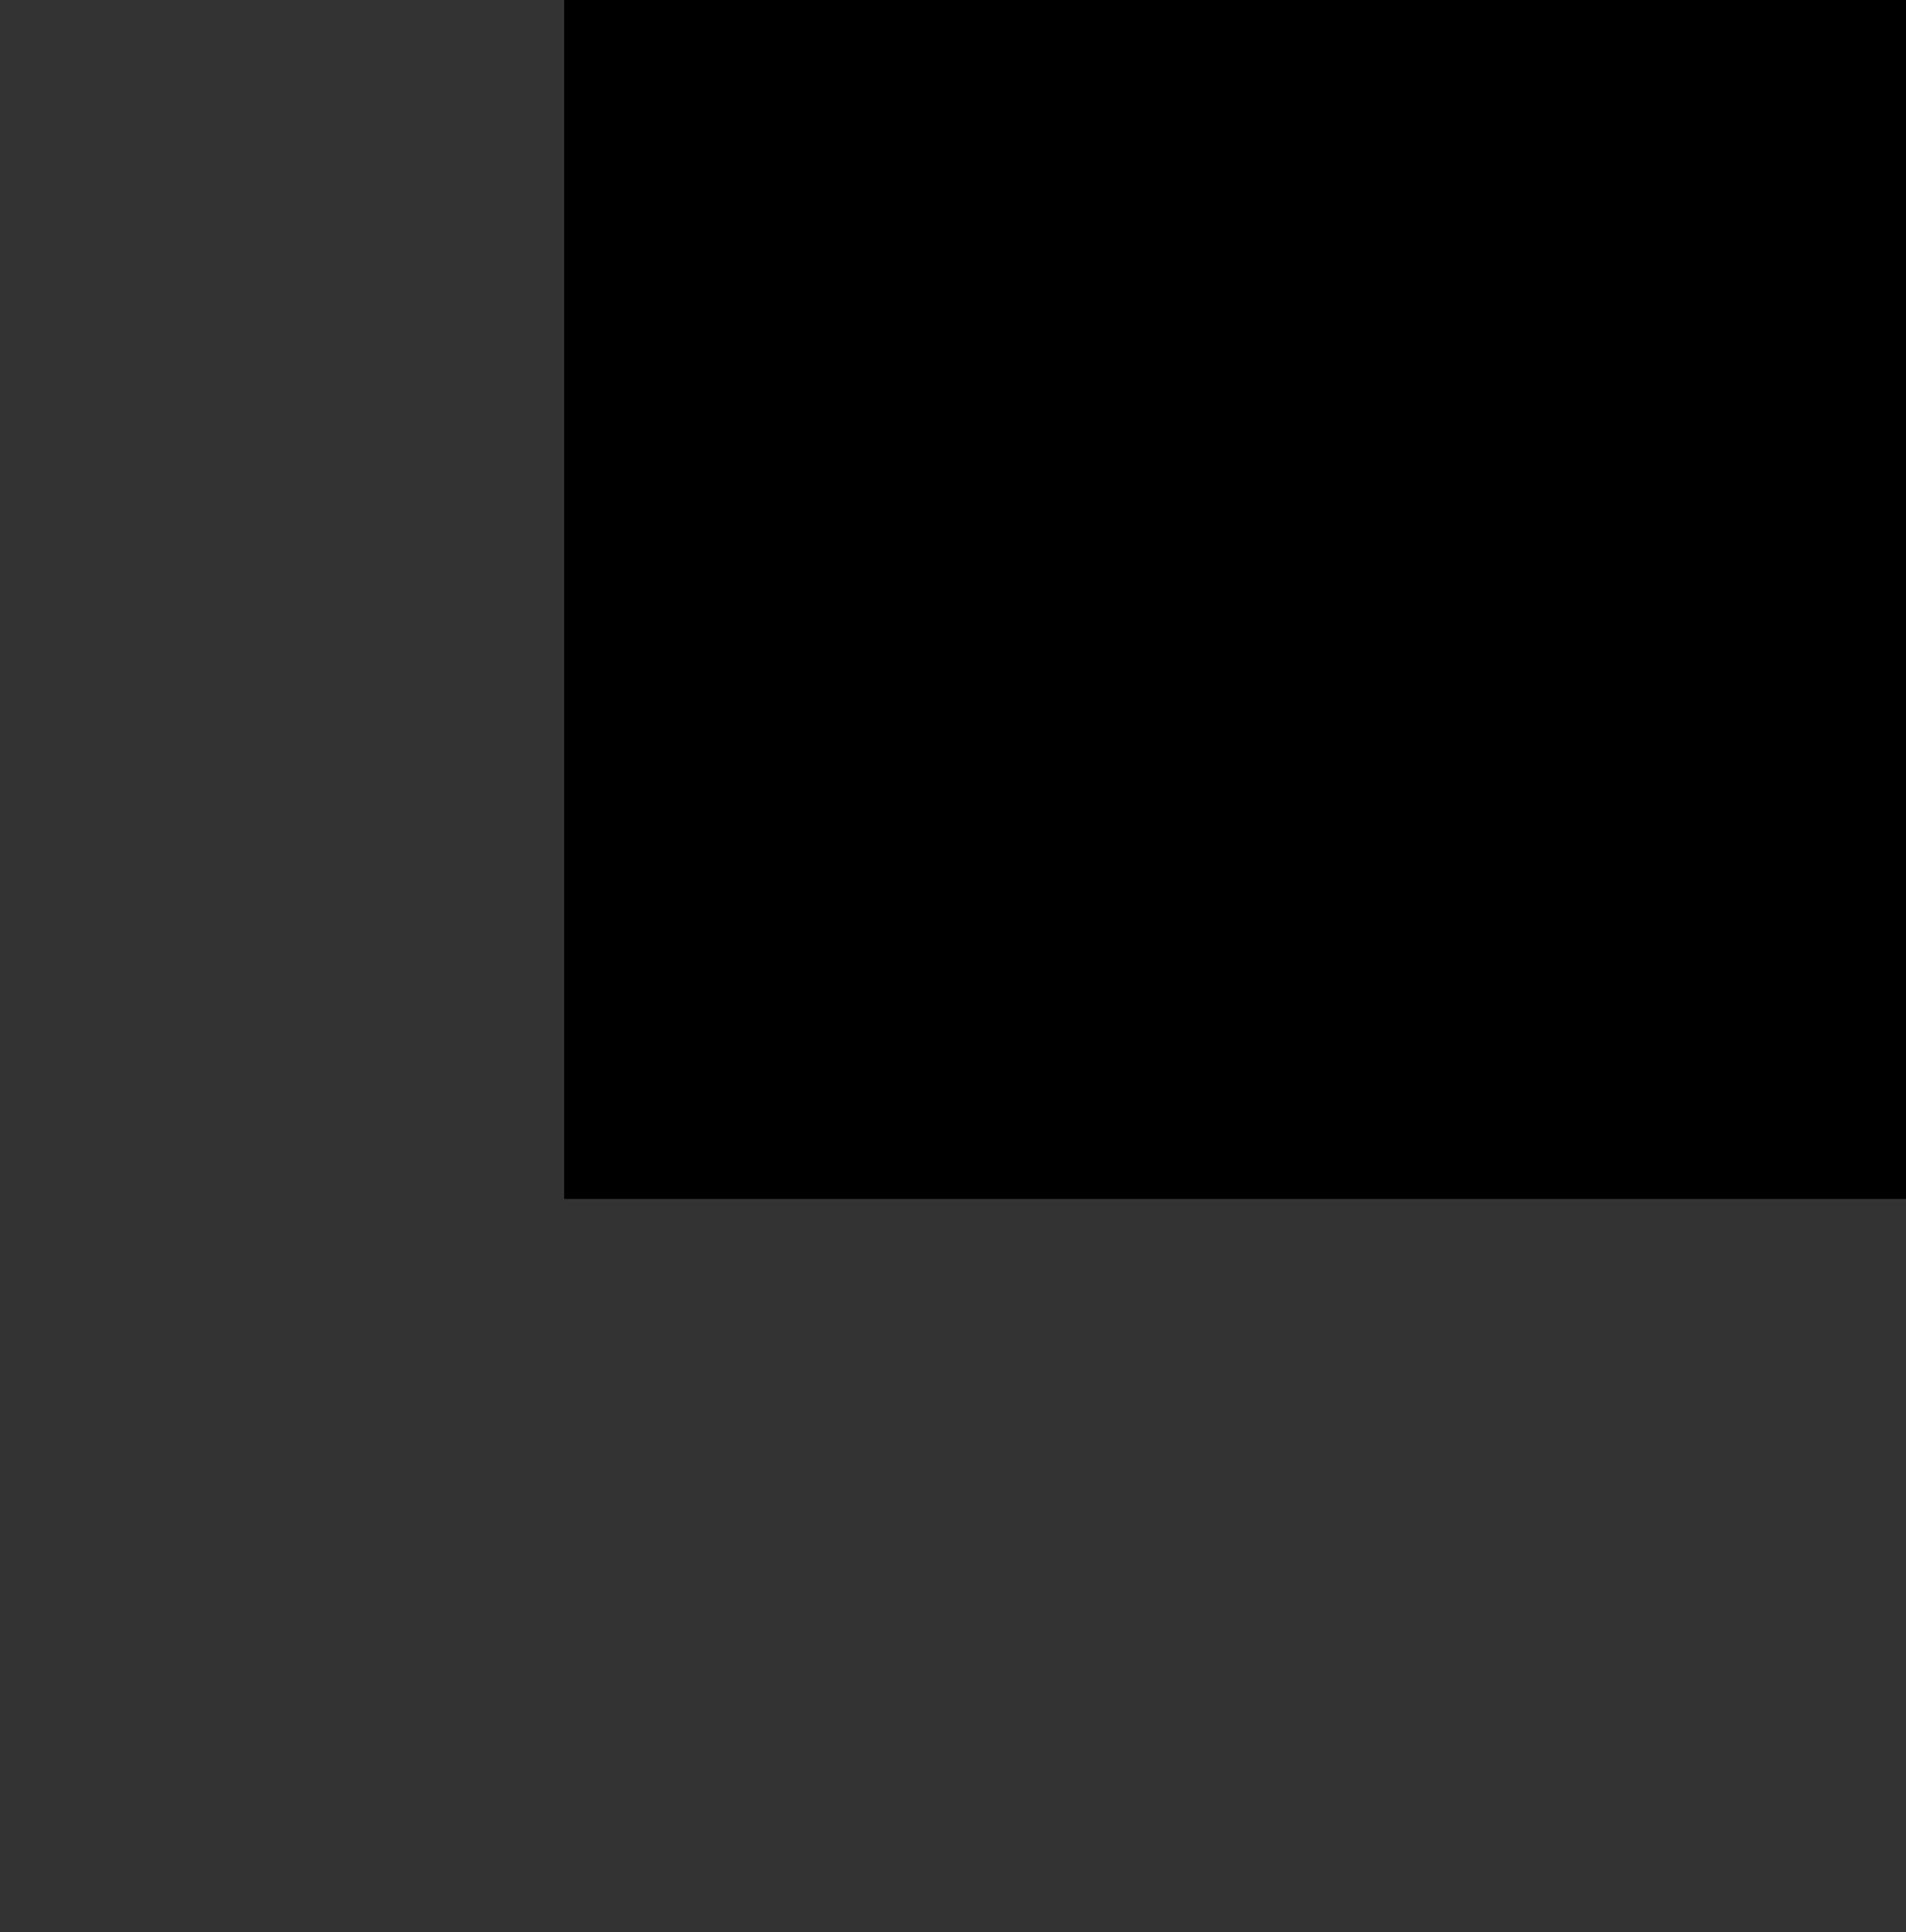 <?xml version="1.0" encoding="UTF-8"?>
<!DOCTYPE svg PUBLIC '-//W3C//DTD SVG 1.0//EN'
          'http://www.w3.org/TR/2001/REC-SVG-20010904/DTD/svg10.dtd'>
<svg color-interpolation="auto" height="400.18" stroke="#000" stroke-linecap="square" stroke-miterlimit="10" width="394.95" xmlns="http://www.w3.org/2000/svg" xmlns:xlink="http://www.w3.org/1999/xlink"
><rect width="100%" height="100%" fill="#333333" stroke="none"/><defs
  ><clipPath id="a"
    ><path d="M116.98 0V248.25H394.95V0Z"
    /></clipPath
    ><clipPath clip-path="url(#a)" id="b"
    ><path d="M116.98 248.25H958.9v-595.5H116.98Z"
    /></clipPath
    ><clipPath clip-path="url(#b)" id="c"
    ><path d="M116.98-347.25h842V255.57h-842Z"
    /></clipPath
    ><clipPath clip-path="url(#c)" id="d"
    ><path d="M116.98-347.25h842V248.07h-842Z"
    /></clipPath
    ><clipPath clip-path="url(#d)" id="e"
    ><path d="M314.33-49.7L427.62 346.04 71.53 447.97-41.75 52.24 314.33-49.7Z"
    /></clipPath
    ><clipPath clip-path="url(#e)" id="f"
    ><path d="M314.33-49.7L427.62 346.04 71.53 447.97-41.75 52.24 314.33-49.7Z"
    /></clipPath
  ></defs
  ><g
  ><g color-interpolation="linearRGB" fill="#FDF7F1" fill-rule="evenodd" stroke="none"
    ><path clip-path="url(#f)" d="M348.78 200.12c-15.36 8.51-36.41 13.87-53.94 21.18 16.57-8.35 36.67-14.78 53.94-21.18"
      /><path clip-path="url(#f)" d="M257.05 157.13c-18.76-1.22-38.16-6.05-59.08-6.02-7.02.01-14.17 1.94-21.68 1.36 30.99-5.76 55.6-.06 80.76 4.66"
      /><path clip-path="url(#f)" d="M230.57 92.38c-12.24 7.27-25.52 13.96-38.09 21.05 4.15-4.97 11.53-7.67 17.94-11.31 6.25-3.55 13.13-7.02 20.15-9.74"
      /><path clip-path="url(#f)" d="M256.79 228.66c.67 1.87-1.53 3.86-3.85 5.07-.2-1.82 1.79-2.44 2.45-3.78-1.13-.43-2.64-.19-4.31.35-.27-2.72 4.41-1.85 5.71-1.64"
      /><path clip-path="url(#f)" d="M252.08 235.31c-1.45.79-2.38 1.88-4.66 2.22-.75-1.56 1.84-1.27 1.98-2.33-1.21-.92-4.48 1.89-4.95-.35 1.78-.55 6.99-3.02 7.63.46"
      /><path clip-path="url(#f)" d="M213.45 231.36c.2.47.12.75-.18.93-19.65 3.49-37.48 3.68-56.8 6.55 18.93-4.87 37.97-4.54 56.98-7.49"
      /><path clip-path="url(#f)" d="M178.82 184.39c-9.78 7.49-19.88 14.8-31.91 21.04 9.97-7.39 20.55-14.43 31.91-21.04"
      /><path clip-path="url(#f)" d="M125.56 46.14c1.71 11.92 2.52 26.31 2.12 38.2-1.56-11.84-2.11-26.09-2.12-38.2"
      /><path clip-path="url(#f)" d="M154.69 158.65c-.56-1.23.12-1.76.12-2.68-1.38-.19-3.23.48-5.01.99 1-4.89 11.13-1.52 4.9 1.69"
      /><path clip-path="url(#f)" d="M139.47 131.69c-.59-1.7-.13-2.81-.35-4.31-1.41-.65-2.11 3.48-3.61 2.8.2-2.17 1.46-3.76 3.96-4.66 1.48 1.64 1.49 5.08 0 6.18"
      /><path clip-path="url(#f)" d="M140.34 133.2c.01 2.06-.33 3.93-2.1 5.01.19-1.04.09-2.24.41-3.2-1.87.91-1.41 3.1-3.78 3.73.42-2.43 2.6-6.64 5.46-5.54"
      /><path clip-path="url(#f)" d="M133.41 135.19c-1.8-.07-1.74 3.83-4.48 4.38 1.02-2.98 1.91-6.03 5.3-7.69 1.83 2.58-.67 5.51-.23 8.44-2.25-.51-1.11-3.98-.59-5.13"
      /><path clip-path="url(#f)" d="M117.2 237.3c-.72 1.32-3.65 2.86-4.96 2.75.25-1.35 2.1-1.82 3.21-2.68-.61-1.99-3.55.21-4.08-1.91 2.54-.47 5.09-.94 5.83 1.85"
      /><path clip-path="url(#f)" d="M78.81 249.62c-.33-1.67-1.37-2.06-1.58-3.96-5.95-1.23-14.32-1.37-18.06-4.54 6 .94 11.47 2.82 17.71 3.32l-1.17-4.08c-6.68-.54-13.09-1.55-19.04-3.37 7.05-.35 12.71 1.8 19.22 2.44-.55-1.45-.7-2.67-.65-3.79-5.77-1.32-12.26-1.38-18.29-2.26 6.92-.94 12.53.48 18.47 1.32-.26-1.17.26-1.9 0-3.08-5.68-.65-11.15-2.29-17.14-1.27-4.47.76-8.25 3.24-12.11 3.91-13.24 2.3-23.42-6.9-34.73-7.26-2.47 3.04 2.94 5.88 5.48 6.81 9.41 3.43 27.93.93 31.05 14.49 6.74 5.17 14.9 11.02 23.43 10.93-5.63-3.04-14.01-4.42-17.61-9.08 6.15 2.73 12.06 5.87 18.59 7.92.3-1.2 2.25-1.49 2.27-2.85-6.55-1.59-14.68-3.6-18.58-7.92 6.37 2.74 12.68 5.58 19.69 7.15 1-1.88 3.7-1.64 4.95-2.73-9.25-2.7-19.23-4.07-27.55-8.43 8.94 1.38 16.89 4.57 25.64 6.33l0 0Zm13.17 12.1c-2.33-3.58-7.5-8.01-10.26-8.09-3.82-.09-8.48 5.7-10.72 8.8-11.85 16.47 2.96 52.15 6.56 72.22 15.04-14.06 10.5-38.98 15.41-58.67 1.13-.4 1.39 1.27 2.15-.17 1.28-4.22-.6-10.17-3.14-14.1l0 0Zm-4.98-58.99c-2.89 3.05-13.16 7.48-6.94 11.25 3.57-2.82 5.38-8.45 6.94-11.25Zm9.86 42.16c1.5-.93 4.79.41 4.78-1.8-2.38.01-4.19-.77-4.78 1.8Zm27.02-53.6c1.11-1.33 4.18-3.15 3.26-4.03-3.9 4.05-13.25 6.6-19.05 5.9 2.79 3.41 9.33.07 10.9 5.71 1.71-1.92 2.88-5.21 4.89-7.58Zm-10.84-7.04c4.65-7.13 12.99-12.23 17.88-19.24-1.69.39-2.65-.57-4.43-.05-3.57 4.99-7.57 9.74-12.82 13.81 3.2-5.32 8.76-9.33 12.17-14.51-1.45-.28-2.94-.46-4.25-1-3.76 5.12-7.37 10.31-12.57 14.64 2.79-5.66 8.17-9.87 11.52-15.22-.81-.58-2.28-.01-2.62-1.45-5.17 3.88-8.25 10.74-11.77 14.39 2.46-5.38 5.96-10.18 10.43-14.44-.33-1.46-1.76-.95-2.33-1.98-6.64 6.25-18.35 22.89-7.97 32.26 3.79-1.2 7.33.02 11.48-1.52 7.4-2.73 15.89-8.57 17.77-13.46-4.47 2.44-9.28 9.48-16.42 10.44 5.72-3.69 11.06-7.58 16.07-11.66-.57-1.04-.41-3.39-1.45-3.56-4.11 4.58-9.7 10.17-16.37 12.19 6.72-5.53 17.88-10.44 16.54-19.29-6.56 6.76-12.83 13.68-20.85 19.64l0 0Zm22.07-38.52c1.02-.6.25 2.02 1.28 1.4-.03-1.83 1.39-2.88 1.27-4.78-1.35.85-2.16 2-2.55 3.38l0 0Zm1.23 18.18c-2.35 3.37.88 9.85 2.17 15.25 4.68-2.77 10.2-4.49 14.39-6.77-.67-.29-2.16-2.23-1.35-3.14 1.07.75 1.75 2.21 2.68 3.21 2.86-1.42 5.43-1.76 9.26-3.1-.66-1.49-1.92-1.9-2.38-3.72.45.13 1.78.51 1.1-.76-5.41-6.4-17.46-5.45-25.87-.97l0 0Zm52.65 92.98c-1.78.73-3.11.68-4.61.88 14.01 8.95 25.61 22.24 35.68 38.31-3.13-9-5.86-21.16-3.92-30.65-10.23-.73-20.17-1.97-27.15-8.55l0 0Zm7.25-62.49c-3.69 3.09-6.8 6.52-10.48 9.61 6.55 1.17 12.08 4.19 18.41 5.77-2.1-6.11-4.67-11.35-7.93-15.38Zm-3.75 62.39c2.19 2.7 7.3 3.9 12 4.94 4.01.88 10.88 3.3 13.69.05-6.82.15-14.91-.73-19.06-3.37 6.5.68 12.59 2.06 18.94 2.97 1.33-.87 2.01-2.09 2.04-3.68-10.57 2.16-16.12-4.75-27.61-.91Zm27.38-9.17c-3.57.99-6.9 2.11-9.56 3.62 3.72-.27 10.13 1.04 12.23-.41-.81-1.2-1.79-2.12-2.67-3.21l0 0Zm-18.82 6.72c6.97 1.6 18.57 5.54 24.23-1.65-8.16.98-16.11-1.28-24.23 1.65Zm42.13 19.25c.52-1.26 2.35 1.04 1.8-1.4.3-6.09-5.63-12.72-10.08-15.2-2.07-1.16-6.37-3.01-8.63-2.38-3.42.95-6.56 7.62-7.86 11.07-5.88 15.68 7.62 36.62 14.93 49.08 3.6 6.14 6.48 14.3 9.51 19.34 10.93-16.58 1.04-40.15.32-60.52Zm-21.22-27.88c1.81 5.19 6.13 5.85 9.16 8.84 3.77-4.99 6.01-10.83 6.4-17.7-5.79 2.61-9.77 6.24-15.55 8.86Zm17.42-5.43c.61.65-.83 1.72.47 1.63.37-.84 3.32-.75 3.73-2.39-.98-.5-2.77.47-4.2.75l0 0Zm-61.71-32.18c6.6-5.03 13.83-11.8 20.97-19.23 6.53-6.8 17.35-20.62 8.84-30.76-15.52 5.77-33.18 9.71-51.96 15.76-15.63 5.02-33.28 16.23-35.59 28.27-1.28 6.61-2.97 11.64-5.71 17.06-2.5 4.98-4.68 10.91-9.72 13.82 5.04-9.78 11.39-18.84 13.91-30.01-.94-1.81-2.08-3.24-2.85-5.36-6.5-.85-11.4-4.59-15.27-10.18C91.48 201.12 73.6 220.36 78.11 241c1.53 6.98 4.46 11.09 8.68 13.4 5.54-5.58 9.71-11.28 10.89-19 .81-5.33-1.2-11.67 2.44-16.14.13 5.67-1.69 10.12-.41 15.55 2.74-.96 8.01-1.85 9.63 1.22-2.21.84-5.28 3-7.63 2.62-.06-1.86 3.48-1.72 4.42-3.03-2.18 0-4.35.01-6.29-.4-.14 2.19-.44 4.32-1.33 6.11 1.88.32 4.21-.17 5.3 1.57.75 1.67-1.35 1.77-1.85 2.74 10.06-.02 20.3-.33 31.8-2.93.5-1.67.67-3.52 3.79-3.73 2.08 1.94 4.58 4.74 4.08 8.09-11.92 1.89-23.72 3.58-35.26 4.8.6.93-.43 3.27-2.79 2.56 10.14 4.99 22.22 6.49 31.52 13.03 2.54-.65 4.52-.3 5.71 1.46-.53 1.92-2.2 7.18-4.36 7.86-2.6.81-4.99-2.82-6.94-4.19-6.16-4.3-18.38-8.52-25.99-10.65-2.88-.8-6.9-1.22-7.75-3.96 14.77 3.47 28.4 8.99 40.61 17.05-1.08-3.59 2.06-2.6 2.38-5.53-.45-1.25-2.22-.11-3.49.12-9.17-6.36-20.3-9.15-30.72-13.27-2.73.41-5.48.81-6.93-1.1.97-1.43 2.67-.26 3.9-.23-.23-1.42-1.99-.13-1.92-2.1 1.86-1.05 3.63 1.25 4.72-.47-1.2-.2-3.74-.22-2.85-2.27 11.91.36 26.22-3.58 38.56-3.99.8-2.03-2.12-1.64-2.97-2.68-.14-.66 1.89-2.56-.18-2.15-1.57.55-1.43 2.2-3.5 3.2-2.33 1.15-6.85 1.54-9.61 1.88-9.68 1.18-20.87.71-28.2.13-.62 1.94-2.97 2.91-3.43 4.95.89.96 3.46 1.2 2.68 3.21-1.64.48-3.18.78-4.03-.18.21-1.4 2.81.49 2.21-1.52-2.13-2.35-2.74.51-5.3 1.52 4.72 4.89 14.34 18.4 5.95 23.88-.16 5.02.19 9.17 1.52 14.57 6.68 27.07 25.09 46.39 37.79 70.33 2.98 5.62 6.37 11.22 9.5 16.25 3.12 5.02 6.2 10.83 11.66 12.98-3.24-13.8 3.52-24.61 4.59-37.92.93-11.79.52-23.91-2.18-36.88-.94-4.5-1.19-8.84-3.62-12.64-1.08-1.68-3.68-2.59-5.08-3.83-8.5-7.58-14.19-19.89-24.95-25.51-6.25-3.26-12.38-3.84-17.77-8.14 8.08 3.12 15.91 4.85 23.07 9.71 6.57 4.45 10.48 11.41 16.04 17.46 10.1 11.02 21.88 17.72 36.71 20.36 14.32 6.12 32.65 5.02 50.11 5.51-8.79-17.2-16.92-31.7-27.11-43.85-8.69-10.34-19.68-19.44-32.35-22.05-10.12-2.1-20.89-3.8-31.75-4.58 11.79-.72 23.22.59 33.96 3.07 3.65.83 7.34 3.78 9.91 3.78 2.55 0 5.07-1.62 7.75-2.22 16.21-3.55 29.94-10.56 42.41-18.32 4.87-3.02 10.76-4.37 13.81-8.8-25.74-5.38-48.69-22.65-81.11-15.15-16.55 3.83-30.92 8.29-44.45 15.81-2 1.12-3.53 3.88-6.88 3.73 20-15.78 61.8-27.86 84.3-21.49-6.91-1.8-14.35-7.43-21.91-2.55l0 0Zm67.17-16.58c-6.93.95-12.24-1.02-15.85-6.04-6.4 8.91-7.77 20.59-10.88 31.34 6.15 1.26 10.81 5.24 17.49 5.57-.08-1.99-1.24-4.57.12-5.76.7.96 1.19 4.17 1.45 6.64 2.19.82 4.41 1.54 6.76 2.03 2.07-8.7 10.86-26.71.92-33.79Zm-37.06-12.32c-2 5.41-6.68 9.33-10.14 13.93 3.75 3.85 9.4 13.12 8.28 19.68 3.86.49 6.98 2.27 10.61 3.14 2.59-11.7 4.73-23.66 11.75-32.91 4.86 4.43 9.87 8.59 18.24 6.69 1.35.25 1.47 2.71 3.26 2.15-.12-5.66 3.05-9.51 5.3-13.86-14.74-1.46-32.02 1.67-47.31 1.19l0 0Zm-74.06-35.25c1.58-.84 2.5-3.86 4.3-3.44 1.7-.61 1.04 2.06 1.23 2.74 5.93-8.82 10.33-18.51 13.85-28.67-.78-1.39-2.42-1.95-1.98-3.84 2.08-3.12 6.62-2.28 9.33-1.35-3.52 11.53-8.29 22.38-13.5 32.97 2.04.93 1.93 2.58 1.29 4.49 8.57-7.02 15.43-14.98 26.26-20.76 2.92-7.2 7.48-3.31 9.56 2.56-.81 3.46-4.69 3.48-7.46 4.78-11.67 5.46-20.03 16.47-29.41 22.09 8.67-10.62 20.35-19.57 35.12-26.81-2.64-1.35-2.4-2.62-3.27-5.24-1.86.45-1.5 2.13-2.16 3.27-9.78 5.91-18.98 11.82-25.8 19.29-1.83 1.99-2.63 4.85-5.36 5.95-.94-2.02 1.22-2.3 1.63-3.56-1.5.07-1.51 1.25-2.45.7-.5-2.23 2.31-2.6 2.21-4.6-1.18.66-2.02 2.74-3.32 2.27 1.88-5.68 4.87-11.55 7.21-17.94 2.28-6.23 5.88-12.17 8.04-18.18-2.52-.06-3.55 2.29-5.36-.23-2.07 1.53 1.85 2.56.76 4.19-2.48 8.8-6.02 18.07-11.88 26.33-2.99 4.23-7.28 6.86-3.66 13.4 1.36 1.09 2.81-1.8 4.2-.75.72 1.99-.21 3.08-1.52 3.95-1.12-1.33 1.37-2.39.12-2.68-3.85-.07-1.3 3.39-1.56 5.31 5.95-.65 13.79-2.63 18.93-.12 3.68 1.79 3.36 6.31 6.88 8.61 14.61-5.25 28.5-7.2 41.6-11.91 7.96 4.76 4.88 15.41 1.52 20.74 15.5-.35 32.2-2.82 46.78-1.49 5.49-5.54 9.75-11.74 17.47-16.04-15.06-17.13-35.27-25.03-56.82-30.48-8.23 4.56-18.93 4.49-28.2 6.31-12.24 2.41-18.83 11.07-28.36 16.5 8.08-7.04 15.38-15.37 29.11-18.48 8.46-1.91 15.59-1.73 23.43-4.5 15.75-5.58 25.9-16.28 34.83-26.29 9.08-10.19 15.28-21.41 22.36-32.87-20.63-.88-44.43-3.52-68.86 6.04-19.41 7.59-27.72 23.25-37.98 36.9 6.5-12.75 14.52-24.65 27.37-33.86 8.85-20.13 9.24-44.94 8.53-70.36-4.84 1.96-7.35 6.42-10.88 9.73-11.22 10.49-23.71 18.65-32.74 30.54-5.59 7.36-9.75 15.88-12.52 25.64-4.36 15.43-8.1 31.24-7.26 50.15-2.59-3.85-1.08-8.82-1.05-12.93.13-17.02 3.94-34.15 10-48.29 5.86-13.63 15.78-24.18 28.07-34.5 4.39-3.69 9.34-7.07 13.64-10.96 4.18-3.78 7.68-8.3 12.69-11.13 3.2 5.71 1.73 12.68 1.87 18.87.45 18.71-1.47 37.43-8.43 52.25 17.21-9.43 37.27-11.03 54.3-10.69 8.82.17 17.44-.45 24.76 1.73-.7 5-4.14 9.13-6.75 13.4-10.25 16.74-23.68 33.06-43.57 45.12 20.38 6.12 39.67 14.21 54.55 30.25 11.44-7.51 22.65-13.8 36.23-21.4 4.4-2.47 10.18-8.69 14.27-7.18 1.56.58 5.91 6.08 6.12 7.52.94 6.27-1.47 16.89-5.06 23.94-5.08 9.98-12.1 20.21-18.69 25.64 4.33-7.3 11.39-15.78 16.53-25.47 2.55-4.79 5.95-15.45 5.76-21.5-.12-3.68-2.9-6.68-6.18-9.26-24.27 17.75-59.01 29.03-71.06 53.87-2.12 4.37-2.19 8.78-1.86 15.09.51 9.65-2.94 17.77-5.69 26.33.57 1.65 2.9.13 3.26 2.15.58 4.1-3.78 5.46-6.64 7.64-1.45-.37.75-1.58-.47-1.63-1.78.72-2.31 2.15-1.92 4.08 1.59.43 3.91-.46 5.36.23 1.21 2.04-.84 2.28-1.23 3.43 7.26-2.49 24.77-5.8 29.31-10.15 1.53-1.47 1.04-4.25 3.03-4.83 3.1-.91 5.56 3.91 6.58 6.05-10.45 5.49-21.25 9.39-32.67 13.77-.13.97.86 3.07-2.16 3.27 5.23 1.93 11.43 1.15 17.25 1.67 5.78.53 11.5 1.38 16.37 3.26 1.54-1.35 4.15-1.45 5.53-.7 1.75 3.44-1.03 6.22-1.74 9.32-3.11.46-5.48-.43-7.28-2.33-8.84-1.6-18.2-3.68-28.03-3.88-2.95-.06-6.56.5-9.21-1.33 15.05-1.55 30.48 1.53 43.53 5.62-1.18-2.83 1.59-3.46 1.45-5.71-1.44-.94-2.05.44-4.2.75-11.75-3.55-24.47-5.35-39.04-3.81-.67-2.22 2.45-1.43 3.56-1.47-.22-1.67-2.38.16-2.33-1.98 1.8-.76 2.75 0 4.6-.87-1-1.09-3.48.49-3.96-1.51 12.42-4.01 23.47-9.74 36.59-14-.82-2.86-5.01-.41-3.44-4.31-2.93.2-1.03 3.09-2.85 3.9-6.65 2.96-14.32 7.32-23.77 9.45-7.39 1.68-14.07.36-15.09 7.41.66 1.9 3.18.46 3.5 2.96-.48.88-2.3 1.01-3.55 1.46-.56-1.22.49-1.56 1.68-1.81-2.53-3.09-3.27.56-5.06 2.33 6.3 3.63 17.69 12.86 11.95 21.72 5.94 24.8 26.94 41.04 41.97 54.15 15.81 13.78 26.98 31.75 44.42 41.09-5.19-16.1-2.36-32.06-6.78-48.34-3.33-12.3-7.43-23.86-15.63-36.11-9.23-3.27-16.3-10.05-24.3-15.54-9.29-6.37-20.15-6.09-31.99-8.48 11.61.18 22.36 1.11 31.17 5.63 5.75 2.95 10.06 7.98 15.09 11.12 5.17 3.22 11.33 6.31 17.77 8.14 4.07 1.16 8.11.74 12.71 1.22 9.34.99 20.89 1.94 32.5-.49 8.91-1.86 16.92-4.52 26.57-5.84-18.52-21.41-37.06-41.61-63.7-48.36-4.42-1.12-9.22-1.04-14.74-.63-8.36.62-17.73 1.52-27.39 2.98 16.22-4.48 31.22-6.8 43.41-4.04 24.74-11.21 40.12-27.59 55.33-44.07-9.86-1.05-20.25-1.19-31.06-2.15-13.42-1.18-25.82-2.64-42.3 3.3-22.77 8.2-38.78 22.75-53.65 36.09 7.33-10.31 19.08-19.95 31.8-27.64 8.62-5.2 18.87-10.73 29.82-12.95 23.73-4.79 45.64 2.47 66.36 2.18-.26 4.62-4.75 8.03-7.86 11.06-12.61 12.27-24.78 26.35-46.71 34.1 1.01 2.56 5.15 2.23 7.52 3.14 21.5 8.28 38.78 27.99 54.9 46.91-27.46 10.77-55.52 10.88-77.31 5.81 9.12 16.26 17.4 38 17.38 54.56-.01 9.76-.82 19.4 4.21 30.12-11.01-.42-20.76-12.39-28.38-20.55-6.56-7.02-13.28-14.11-19.81-19.91-14.58-12.93-29-25.42-38.3-42.84.92 15.24 6.78 37.05-5.28 47.82-4.62-7.72-8.24-17.29-13.18-24.45-.14 2.56 4.42 6.35 3.1 9.26-29.21 2.15-54.34-3.04-76.04-14.4 4.32 15.88 5.55 28.45 5.14 42.64-.45 16.05-8.28 28.16-5.69 44.85-8.21-2.21-12.62-10.57-17.08-18.04-4.5-7.56-8.33-16.58-13.18-24.45-12.05-19.57-26.85-35.76-32.19-60.03-3.43 16.38-2.07 35.43-17 45.43-5.14-25.63-18.59-54.91-7.6-75.88-7.84-5.11-17.55-4.67-23.67-14.84-1.15-1.93-1.55-3.84-3.25-5.25-3.52-2.88-11.27-3.35-16.85-4.88-3.77-1.04-13.93-2.59-15.56-6.57-4.4-10.86 14.13-2.94 16.62-2.11 6.26 2.11 12.95 4.64 18.34 4.01 5.19-.6 9.12-3.62 13.34-4.25 6.74-1.02 11.7.4 17.65 1.56 1.66-4.57 2.03-9.84 4.89-13.74-12.23-4.32 2.79-12.42 7.86-17.25 3.98-3.8 10.05-10.11 11.47-13.87 1.37-3.61.5-7.55 1.4-10.54 2.12-7.13 7.5-11.26 11.18-16.42-10.64-10.54-21.63-26.87-25.71-45.13 4.38-.98 7.47.2 11.07-1.41 3.93-1.75 5.13-8.04 9.96-6.82-8.17-12.99-7.88-30.04-4.79-44.5 1.77-8.3 3.28-16.96 5.34-24.46 2.54-9.2 6.86-16.44 6.92-26.68 2.13-4.04 8.17-3.07 11.66-2.46 11.65 8.42 20.6 35.34 19.37 52.24-3.13-14.97-7.9-40.75-18.55-49.38-2.17-1.75-6.02-1.57-9.73-1.63-2.19 13.01-6.77 26.97-10.07 40.37-3.71 15.02-9.26 30.63-1.73 49.45 1.08 2.67 2.75 5.69 4.9 7.86 1.22 1.22 3.16 1.83 4.43 3.14 6.27 6.48 11.55 15.32 14.99 26.14-6.68-8.99-11.49-21.33-19.77-27.42-9.16-1.33-11.2 9.35-21.67 7.53 10.27 24.97 21.99 52.66 50.48 46.85-1.86-17.88-16.66-21.06-23.56-29.86 5.85 4.29 12.83 6.56 18.02 12.04"
      /><path clip-path="url(#f)" d="M345.37 269.9c-13.45-2.54-28.02-8.42-42.19-11.74 3.12-1.4 7.24.41 10.54 1.39 10.22 3.01 21.71 6.64 31.64 10.34"
      /><path clip-path="url(#f)" d="M302.85 162.99c-.49 2.93-3.38 4.91-5.41 7.29-5.89 6.87-12.34 14.81-19.57 21.03 6.71-8.97 16.79-19.04 24.98-28.32"
      /><path clip-path="url(#f)" d="M184.24 39.93c-6 18.97-16.28 35.55-23.4 53.89 5.38-17.94 15.23-36.36 23.4-53.89"
    /></g
  ></g
></svg
>
